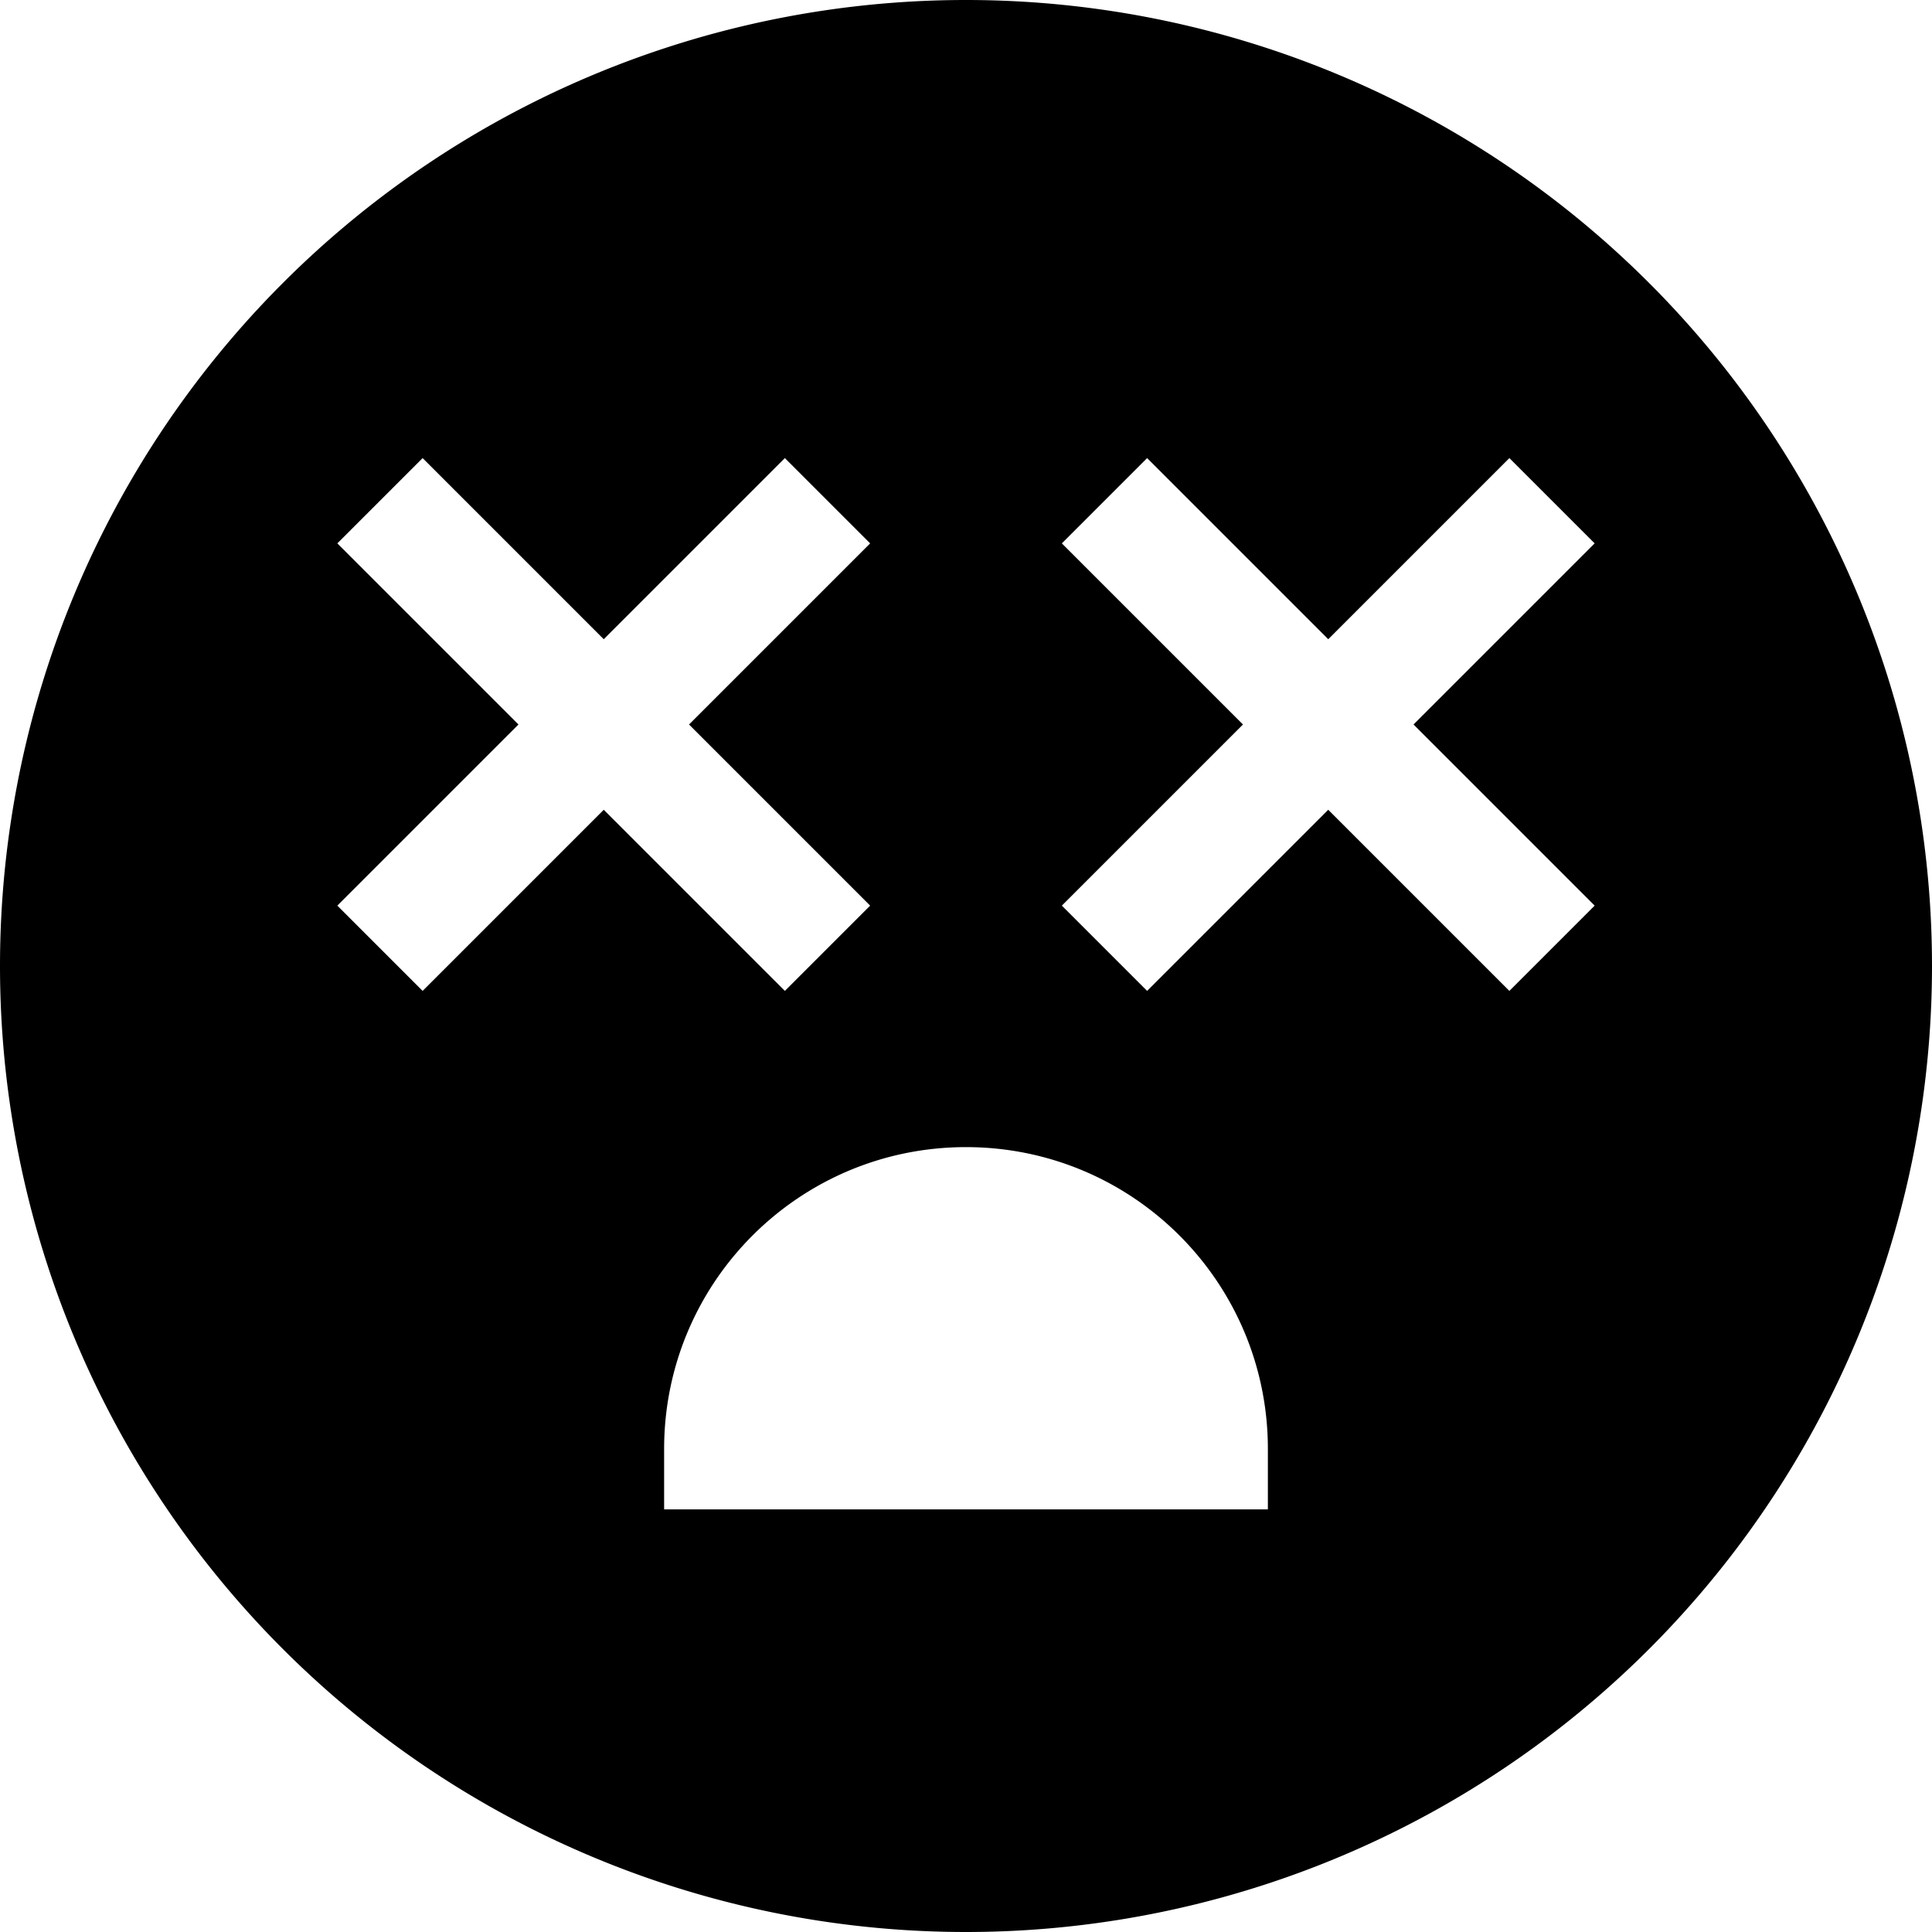 <svg xmlns="http://www.w3.org/2000/svg" viewBox="0 0 512 512"><!--! Font Awesome Pro 6.5.1 by @fontawesome - https://fontawesome.com License - https://fontawesome.com/license (Commercial License) Copyright 2023 Fonticons, Inc. --><path d="M0 256a256 256 0 1 1 512 0A256 256 0 1 1 0 256zM112 121.4L89.4 144l11.3 11.3L137.4 192l-36.7 36.7L89.4 240 112 262.6l11.3-11.3L160 214.6l36.7 36.7L208 262.6 230.6 240l-11.3-11.3L182.6 192l36.7-36.7L230.6 144 208 121.4l-11.3 11.3L160 169.4l-36.7-36.7L112 121.4zm192 0L281.4 144l11.3 11.3L329.4 192l-36.7 36.7L281.4 240 304 262.6l11.3-11.3L352 214.6l36.7 36.7L400 262.6 422.6 240l-11.3-11.3L374.6 192l36.7-36.7L422.6 144 400 121.4l-11.3 11.3L352 169.4l-36.7-36.7L304 121.4zM256 304c-44.2 0-80 35.8-80 80v16H336V384c0-44.2-35.8-80-80-80z"/></svg>